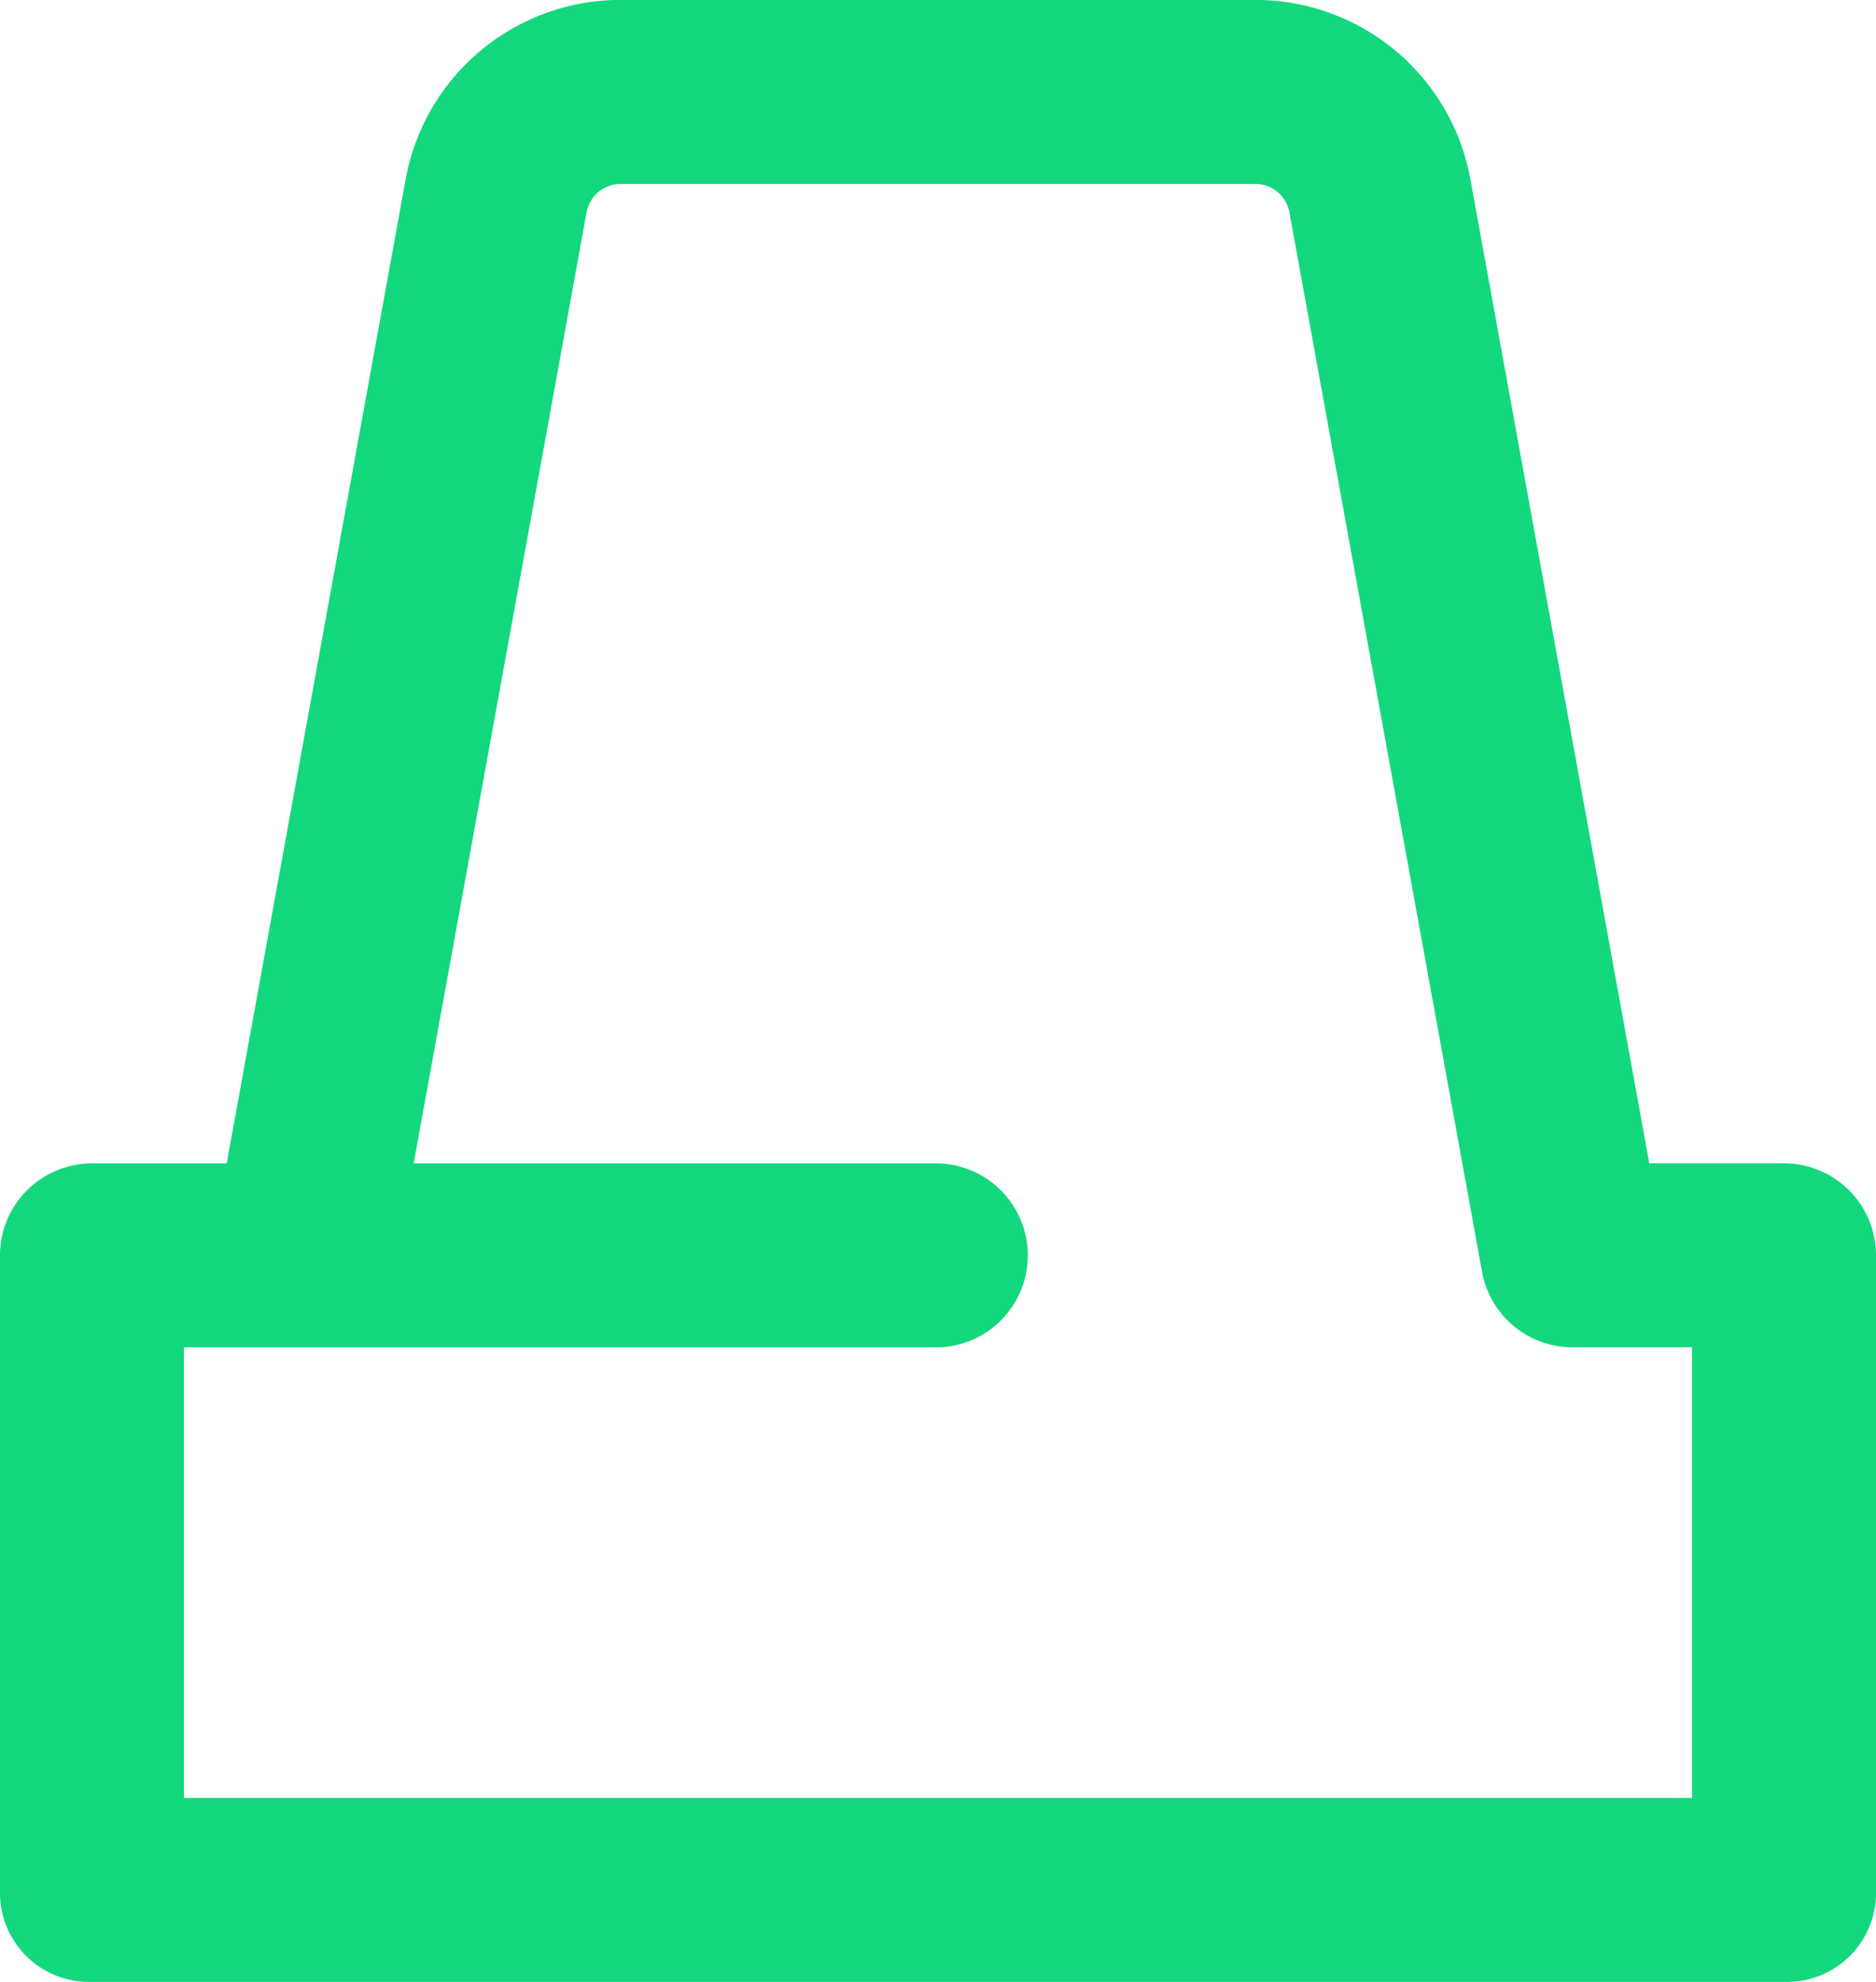 <svg id="Group_2900" data-name="Group 2900" xmlns="http://www.w3.org/2000/svg" xmlns:xlink="http://www.w3.org/1999/xlink" width="35.972" height="38" viewBox="0 0 35.972 38">
  <defs>
    <clipPath id="clip-path">
      <rect id="Rectangle_1324" data-name="Rectangle 1324" width="35.972" height="38" fill="#13d87d"/>
    </clipPath>
  </defs>
  <g id="Group_2899" data-name="Group 2899" clip-path="url(#clip-path)">
    <path id="Path_351" data-name="Path 351" d="M32.445,38h1.821a1.706,1.706,0,0,0,1.706-1.706V24.07a1.764,1.764,0,0,0-1.763-1.764H31.625L28.195,3.44A4.187,4.187,0,0,0,24.074,0H11.9A4.186,4.186,0,0,0,7.778,3.44L4.347,22.307H1.764A1.764,1.764,0,0,0,0,24.07V36.295A1.706,1.706,0,0,0,1.706,38H32.445ZM3.527,25.834H17.986a1.764,1.764,0,0,0,0-3.527H7.932L11.248,4.071a.661.661,0,0,1,.651-.543H24.073a.661.661,0,0,1,.651.543l3.694,20.314a1.763,1.763,0,0,0,1.735,1.448h2.292v8.64H3.527Z" transform="translate(0 -0.001)" fill="#13d87d"/>
  </g>
</svg>
